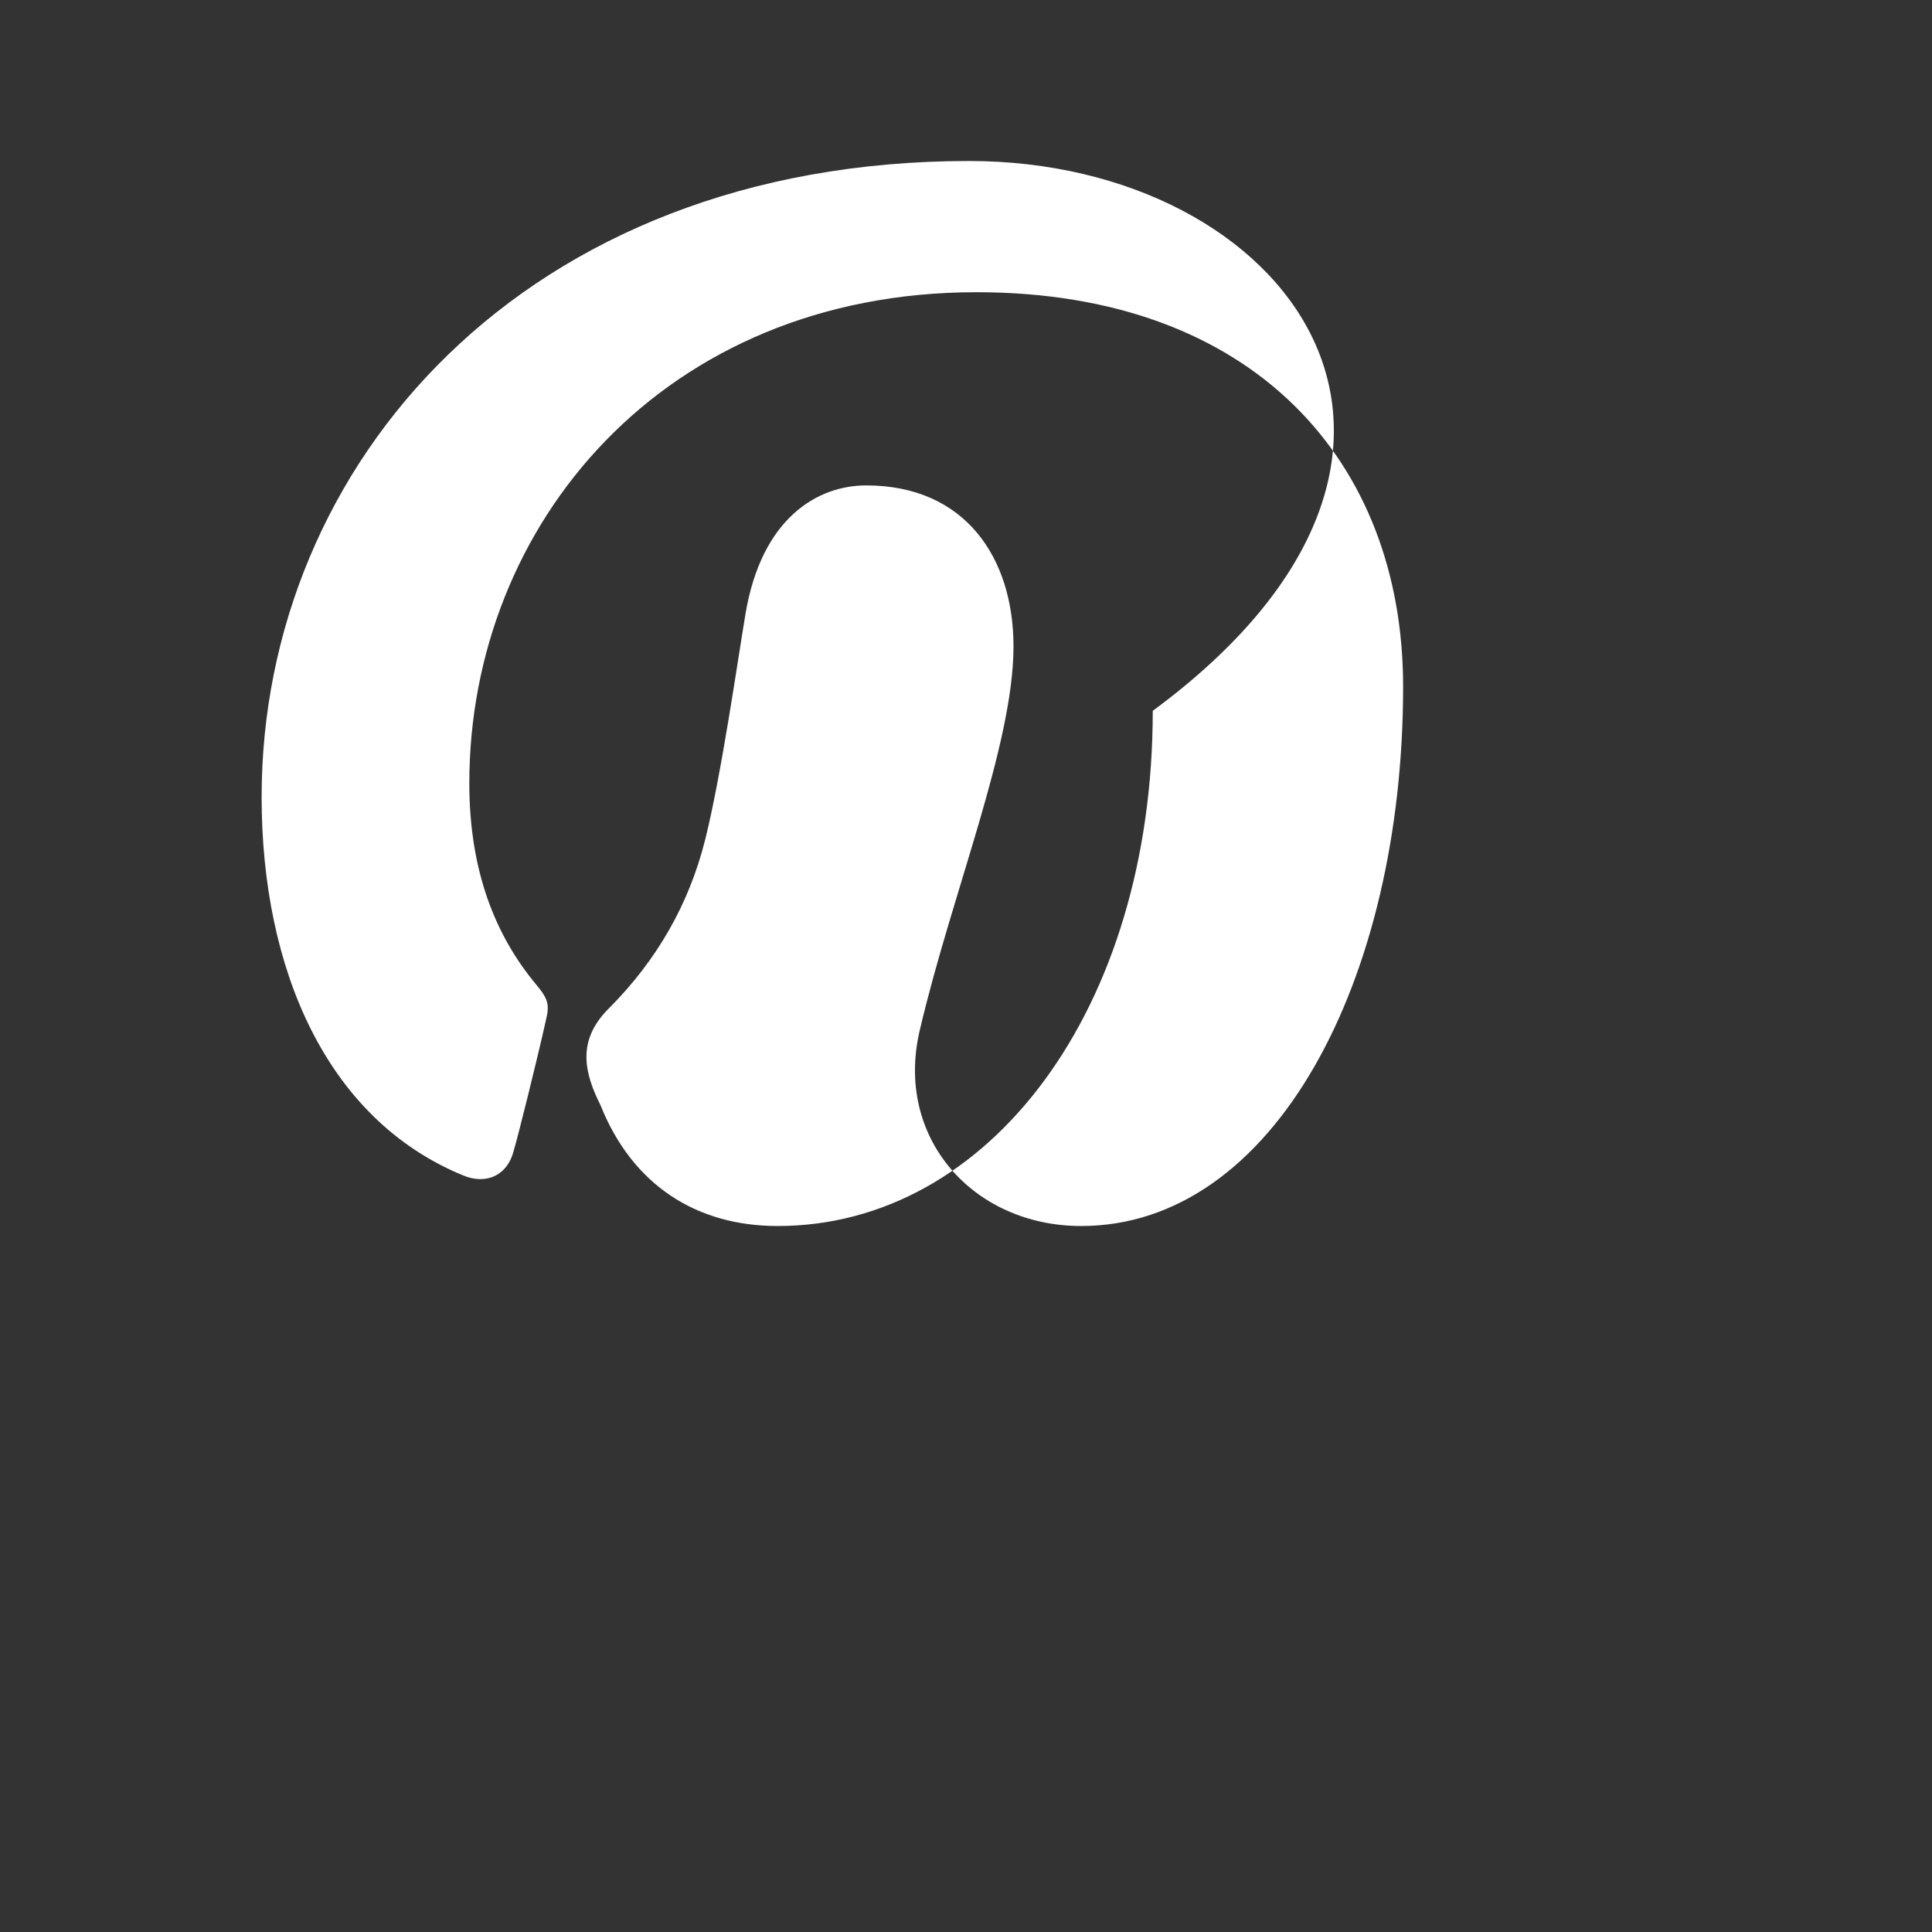<svg xmlns="http://www.w3.org/2000/svg" fill="white" viewBox="0 0 24 24"><rect x="0" y="0" width="24" height="24" fill="#333333" stroke="none"/><path d="M12.04 2C6.5 2 3.25 5.78 3.25 9.9c0 2.13.8 4 2.5 4.7.28.12.55.01.63-.3.06-.2.3-1.17.4-1.62.05-.2.03-.27-.12-.45-.5-.6-.83-1.4-.83-2.5 0-3.22 2.42-6.1 6.3-6.1 3.44 0 5.3 2.1 5.3 4.9 0 3.64-1.6 6.7-4 6.7-1.34 0-2.33-1.1-2-2.45.4-1.7 1.16-3.53 1.16-4.75 0-1.1-.6-2-1.83-2-.6 0-1.3.4-1.5 1.6-.1.6-.3 2-.5 2.8-.2.8-.6 1.5-1.2 2.1-.4.4-.3.8-.1 1.2.4 1 1.2 1.5 2.2 1.5 2.63 0 4.66-2.7 4.66-6.4C18.7 5.6 16 2 12.04 2z"/></svg>